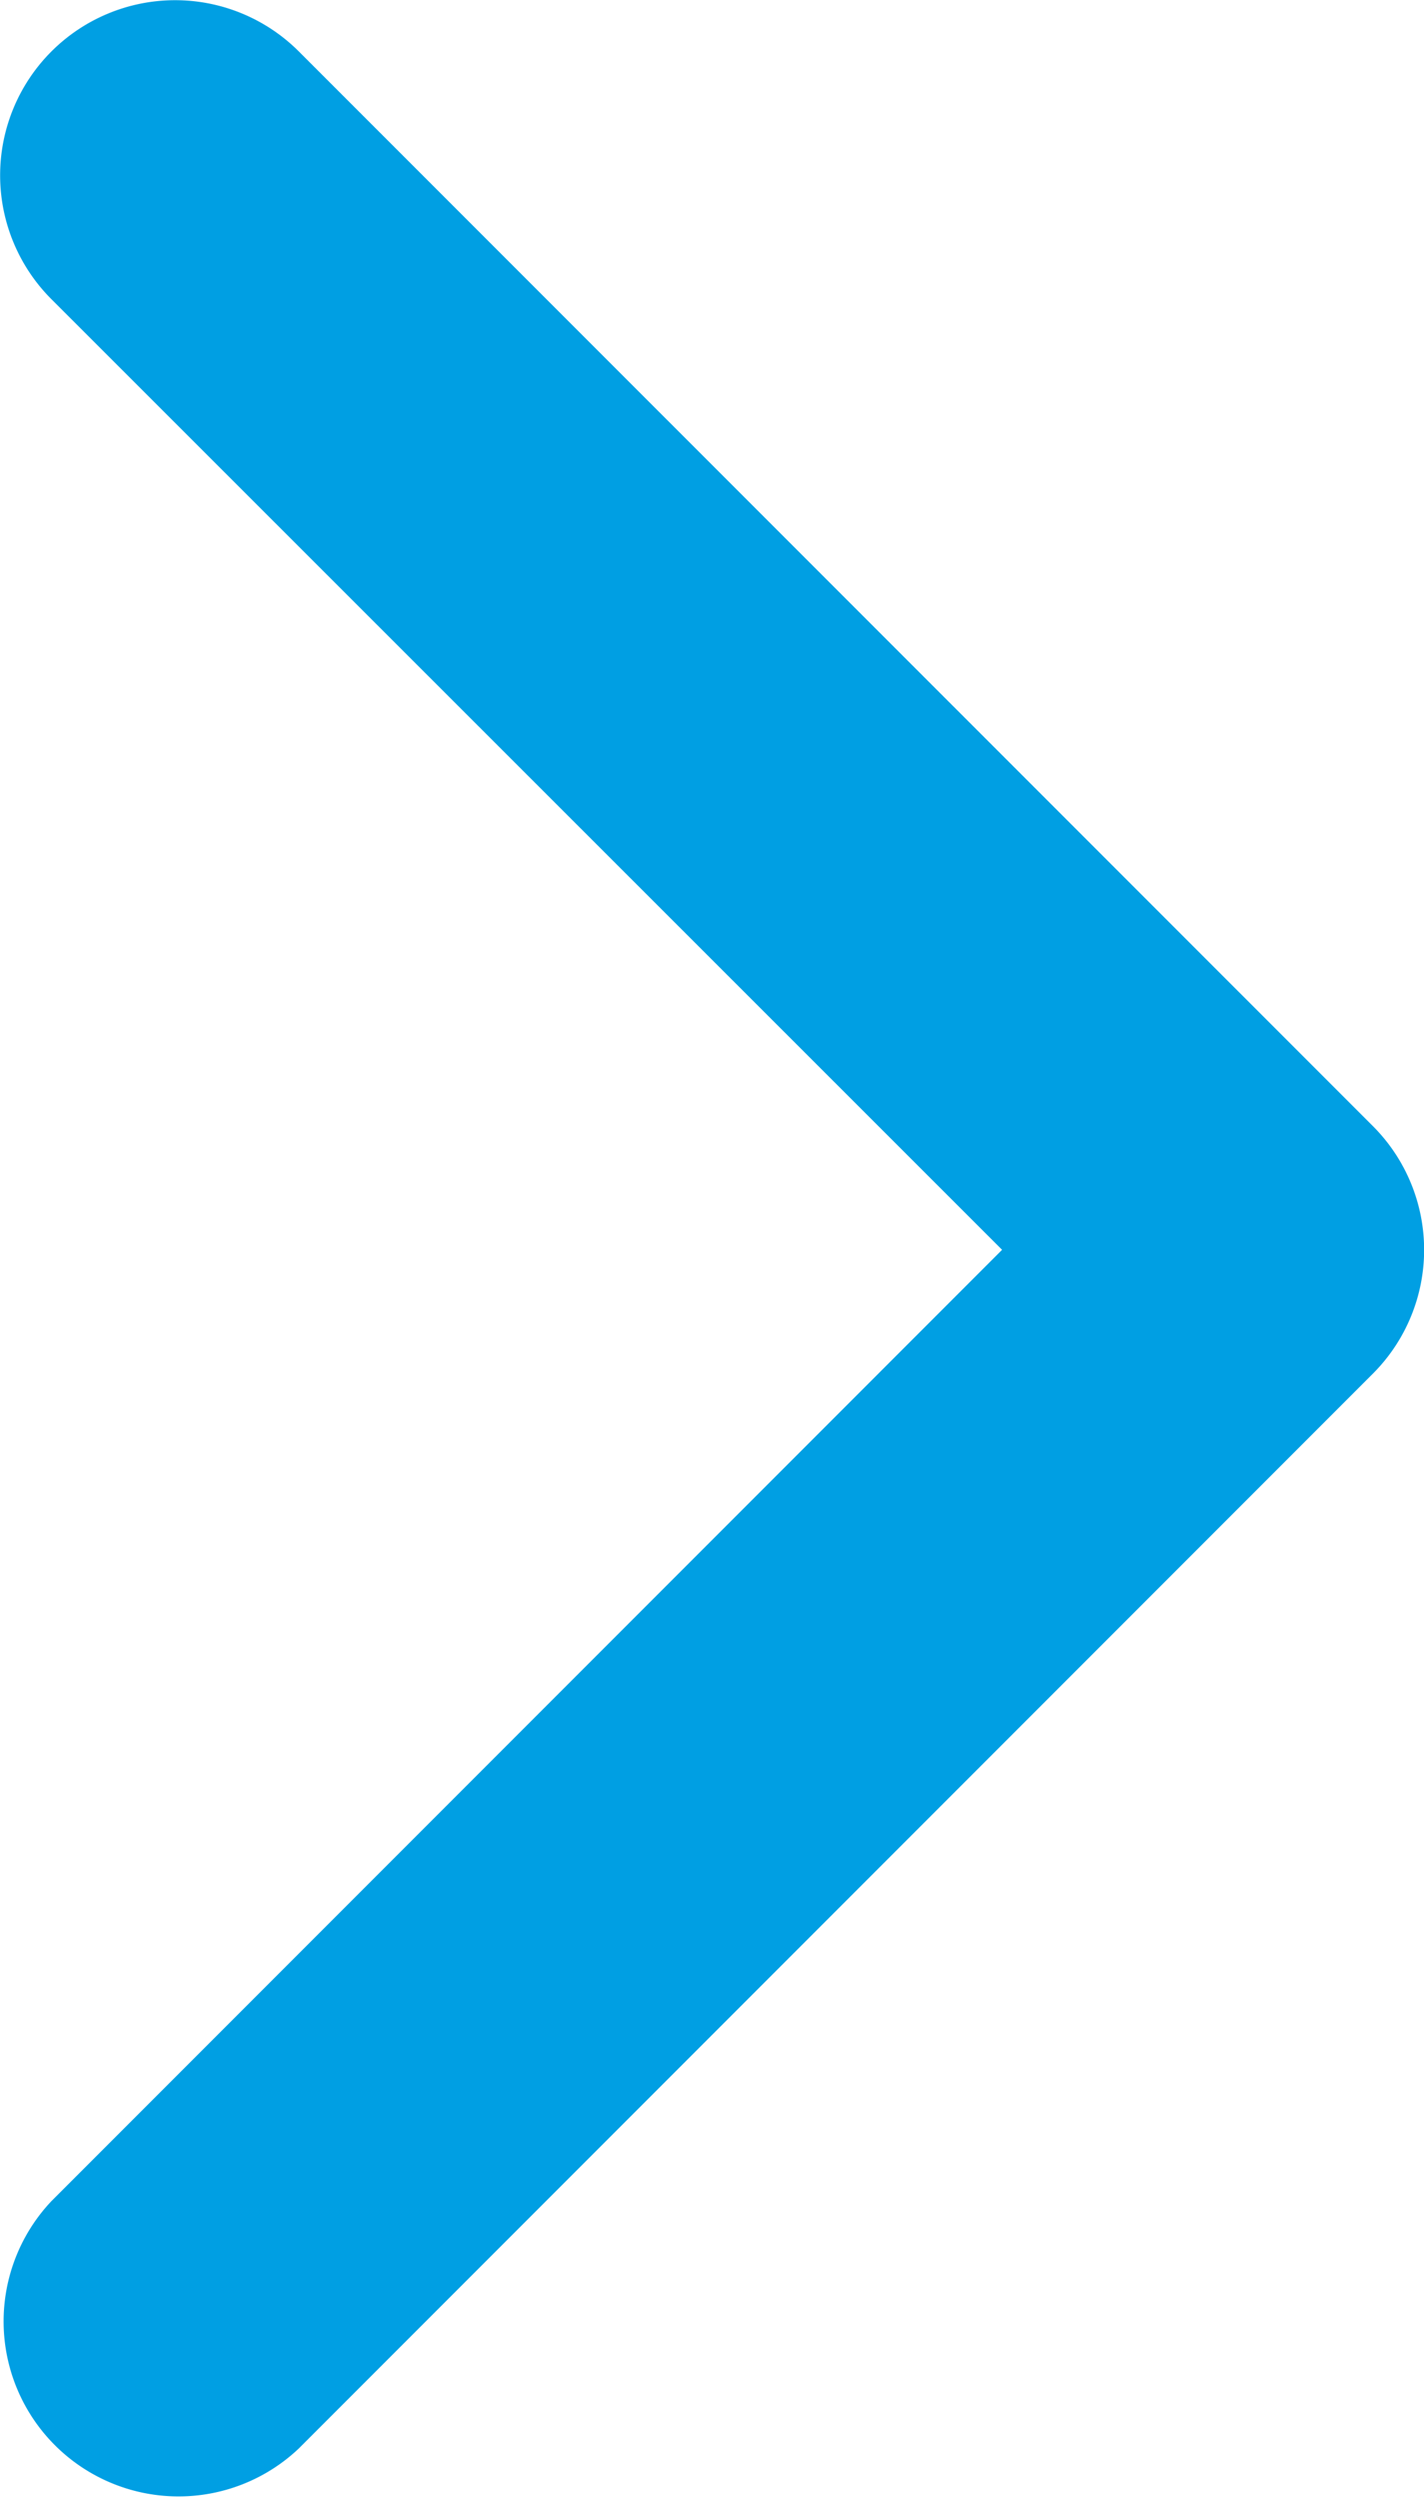 <svg xmlns="http://www.w3.org/2000/svg" xmlns:xlink="http://www.w3.org/1999/xlink" width="9.997" height="17.538" viewBox="0 0 9.997 17.538">
  <defs>
    <clipPath id="clip-path">
      <rect width="9.997" height="17.538" fill="none"/>
    </clipPath>
  </defs>
  <g id="arrow-point-to-right_4_" data-name="arrow-point-to-right (4)" clip-path="url(#clip-path)">
    <g id="arrow-point-to-right_4_2" data-name="arrow-point-to-right (4)" transform="translate(-97.138 0)">
      <path id="Path_1" data-name="Path 1" d="M106.776,9.637l-7.541,7.541A1.228,1.228,0,0,1,97.5,15.441l6.673-6.673L97.5,2.1A1.228,1.228,0,0,1,99.235.36L106.776,7.9a1.228,1.228,0,0,1,0,1.737Z" transform="translate(0 0)" fill="#009fe3"/>
    </g>
  </g>
</svg>

